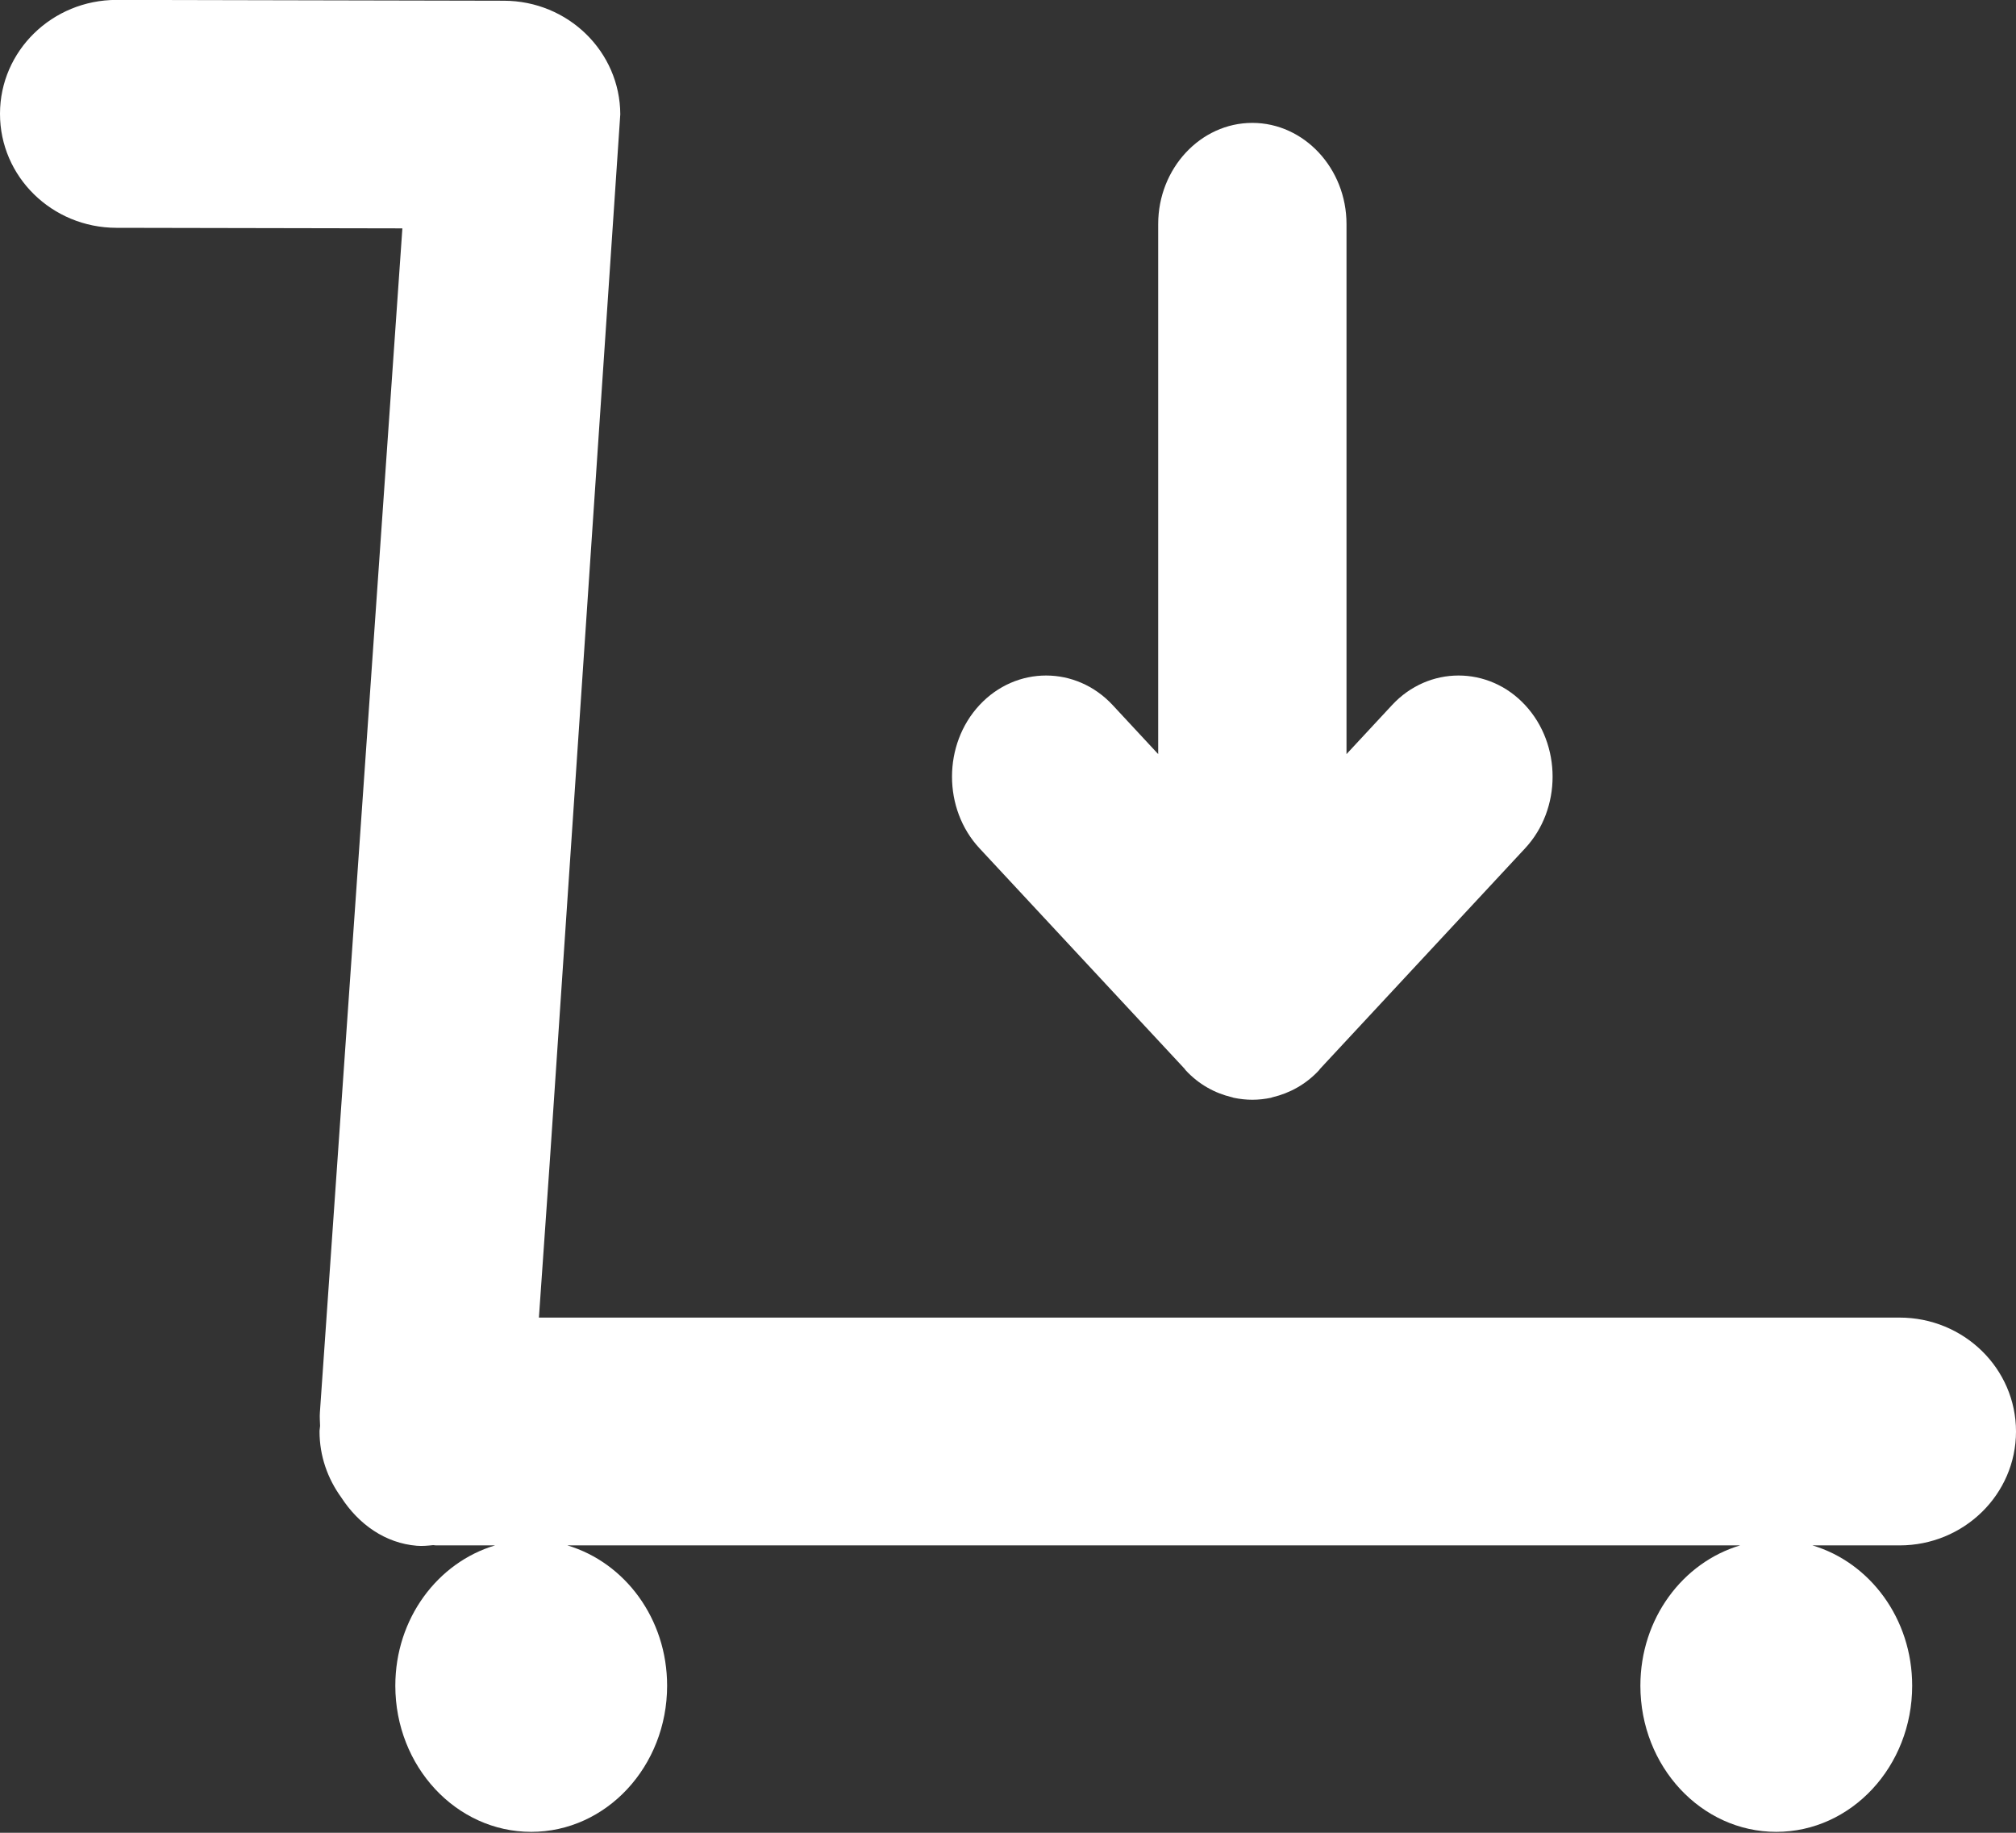 <svg xmlns="http://www.w3.org/2000/svg" xmlns:xlink="http://www.w3.org/1999/xlink" preserveAspectRatio="xMidYMid" width="22" height="20" viewBox="0 0 22 20">
  <rect x="0" y="0" width="22" height="20" fill="#333333" stroke="none"/>
  <defs>
    <style>
      .cls-1 {
        fill: #fff;
        fill-rule: evenodd;
      }
    </style>
  </defs>
  <path d="M20.729,16.864 L19.779,16.864 C20.405,17.051 20.867,17.662 20.867,18.395 C20.867,19.276 20.203,19.990 19.384,19.990 C18.565,19.990 17.901,19.276 17.901,18.395 C17.901,17.662 18.363,17.051 18.989,16.864 L6.192,16.864 C6.818,17.051 7.280,17.662 7.280,18.395 C7.280,19.276 6.616,19.990 5.797,19.990 C4.978,19.990 4.314,19.276 4.314,18.395 C4.314,17.662 4.776,17.051 5.402,16.864 L4.758,16.864 C4.747,16.864 4.737,16.861 4.727,16.861 C4.668,16.867 4.609,16.873 4.549,16.868 C4.206,16.840 3.915,16.636 3.723,16.339 C3.576,16.136 3.487,15.889 3.487,15.621 C3.487,15.600 3.492,15.581 3.493,15.560 C3.492,15.511 3.487,15.462 3.491,15.412 L4.391,2.492 L1.270,2.486 C0.568,2.485 -0.001,1.928 -0.000,1.241 C0.000,0.555 0.570,-0.001 1.272,-0.001 L5.499,0.008 C6.199,0.009 6.766,0.563 6.769,1.247 L5.998,12.701 L5.881,14.378 L20.729,14.378 C21.431,14.378 22.000,14.934 22.000,15.621 C22.000,16.308 21.431,16.864 20.729,16.864 ZM14.405,11.664 C14.401,11.669 14.398,11.674 14.394,11.679 C14.251,11.833 14.074,11.929 13.889,11.973 C13.883,11.974 13.877,11.977 13.871,11.979 C13.804,11.993 13.735,12.001 13.667,12.001 L13.666,12.001 C13.666,12.001 13.666,12.001 13.666,12.001 C13.597,12.001 13.529,11.993 13.461,11.979 C13.455,11.977 13.449,11.974 13.442,11.973 C13.257,11.929 13.081,11.833 12.939,11.679 C12.934,11.674 12.932,11.669 12.928,11.664 L10.689,9.257 C10.289,8.827 10.289,8.124 10.689,7.694 C11.089,7.264 11.742,7.264 12.142,7.694 L12.639,8.229 L12.639,2.445 C12.639,1.838 13.101,1.341 13.666,1.341 C14.231,1.341 14.694,1.838 14.694,2.445 L14.694,8.229 L15.191,7.694 C15.590,7.264 16.244,7.264 16.643,7.694 C17.043,8.124 17.043,8.827 16.643,9.257 L14.405,11.664 Z" class="cls-1"/>
</svg>
